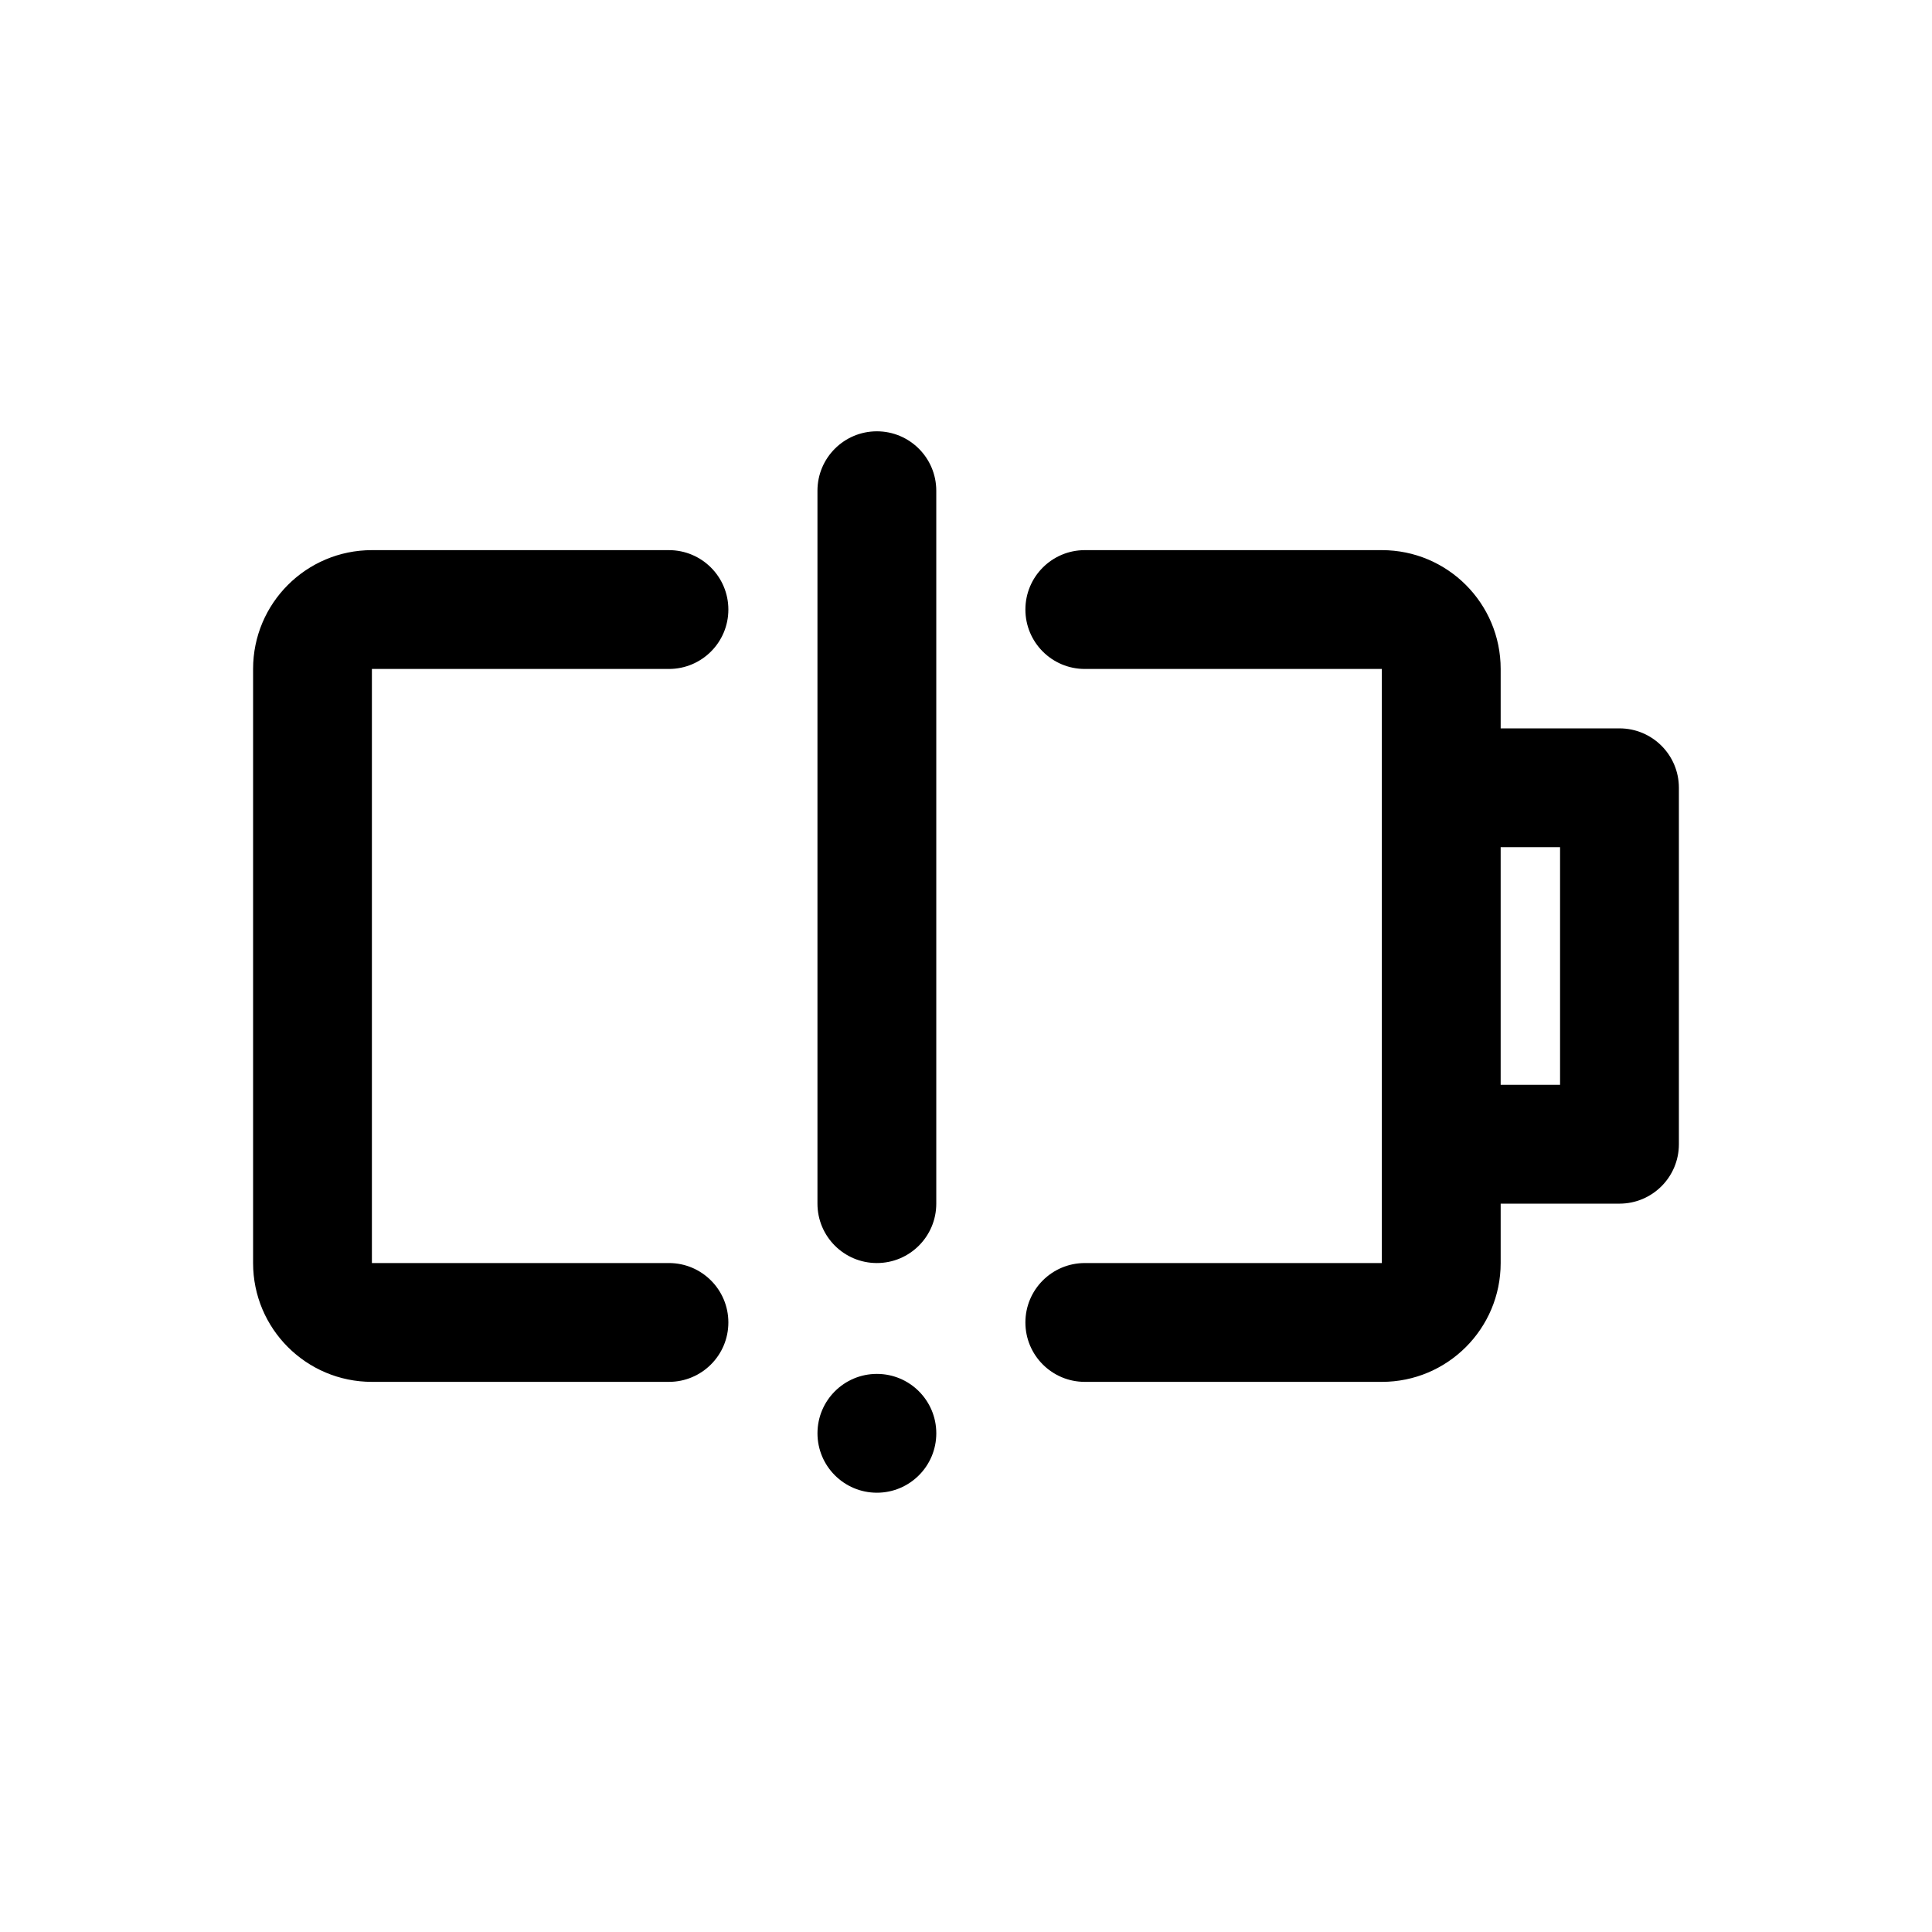 <?xml version="1.0" encoding="UTF-8"?>
<!-- Uploaded to: SVG Find, www.svgrepo.com, Generator: SVG Find Mixer Tools -->
<svg fill="#000000" width="800px" height="800px" version="1.1" viewBox="144 144 512 512" xmlns="http://www.w3.org/2000/svg">
 <g>
  <path d="m211.07 321.28c0-17.391 14.098-31.488 31.488-31.488h78.719c8.695 0 15.746 7.051 15.746 15.746 0 8.695-7.051 15.742-15.746 15.742h-78.719v157.44h78.719c8.695 0 15.746 7.047 15.746 15.742 0 8.699-7.051 15.746-15.746 15.746h-78.719c-17.391 0-31.488-14.098-31.488-31.488zm204.67-15.742c0-8.695 7.051-15.746 15.746-15.746h78.719c17.391 0 31.488 14.098 31.488 31.488v15.746h31.488c8.695 0 15.742 7.047 15.742 15.742v94.465c0 8.695-7.047 15.746-15.742 15.746h-31.488v15.742c0 17.391-14.098 31.488-31.488 31.488h-78.719c-8.695 0-15.746-7.047-15.746-15.746 0-8.695 7.051-15.742 15.746-15.742h78.719v-157.44h-78.719c-8.695 0-15.746-7.047-15.746-15.742zm125.95 125.95h15.742v-62.977h-15.742z" fill-rule="evenodd"/>
  <path d="m360.64 523.84c0-8.695 7.051-15.742 15.746-15.742 8.695 0 15.742 7.047 15.742 15.742s-7.047 15.746-15.742 15.746c-8.695 0-15.746-7.051-15.746-15.746z"/>
  <path d="m376.38 478.72c-8.695 0-15.746-7.047-15.746-15.742v-188.93c0-8.695 7.051-15.746 15.746-15.746 8.695 0 15.742 7.051 15.742 15.746v188.93c0 8.695-7.047 15.742-15.742 15.742z" fill-rule="evenodd"/>
 </g>
</svg>